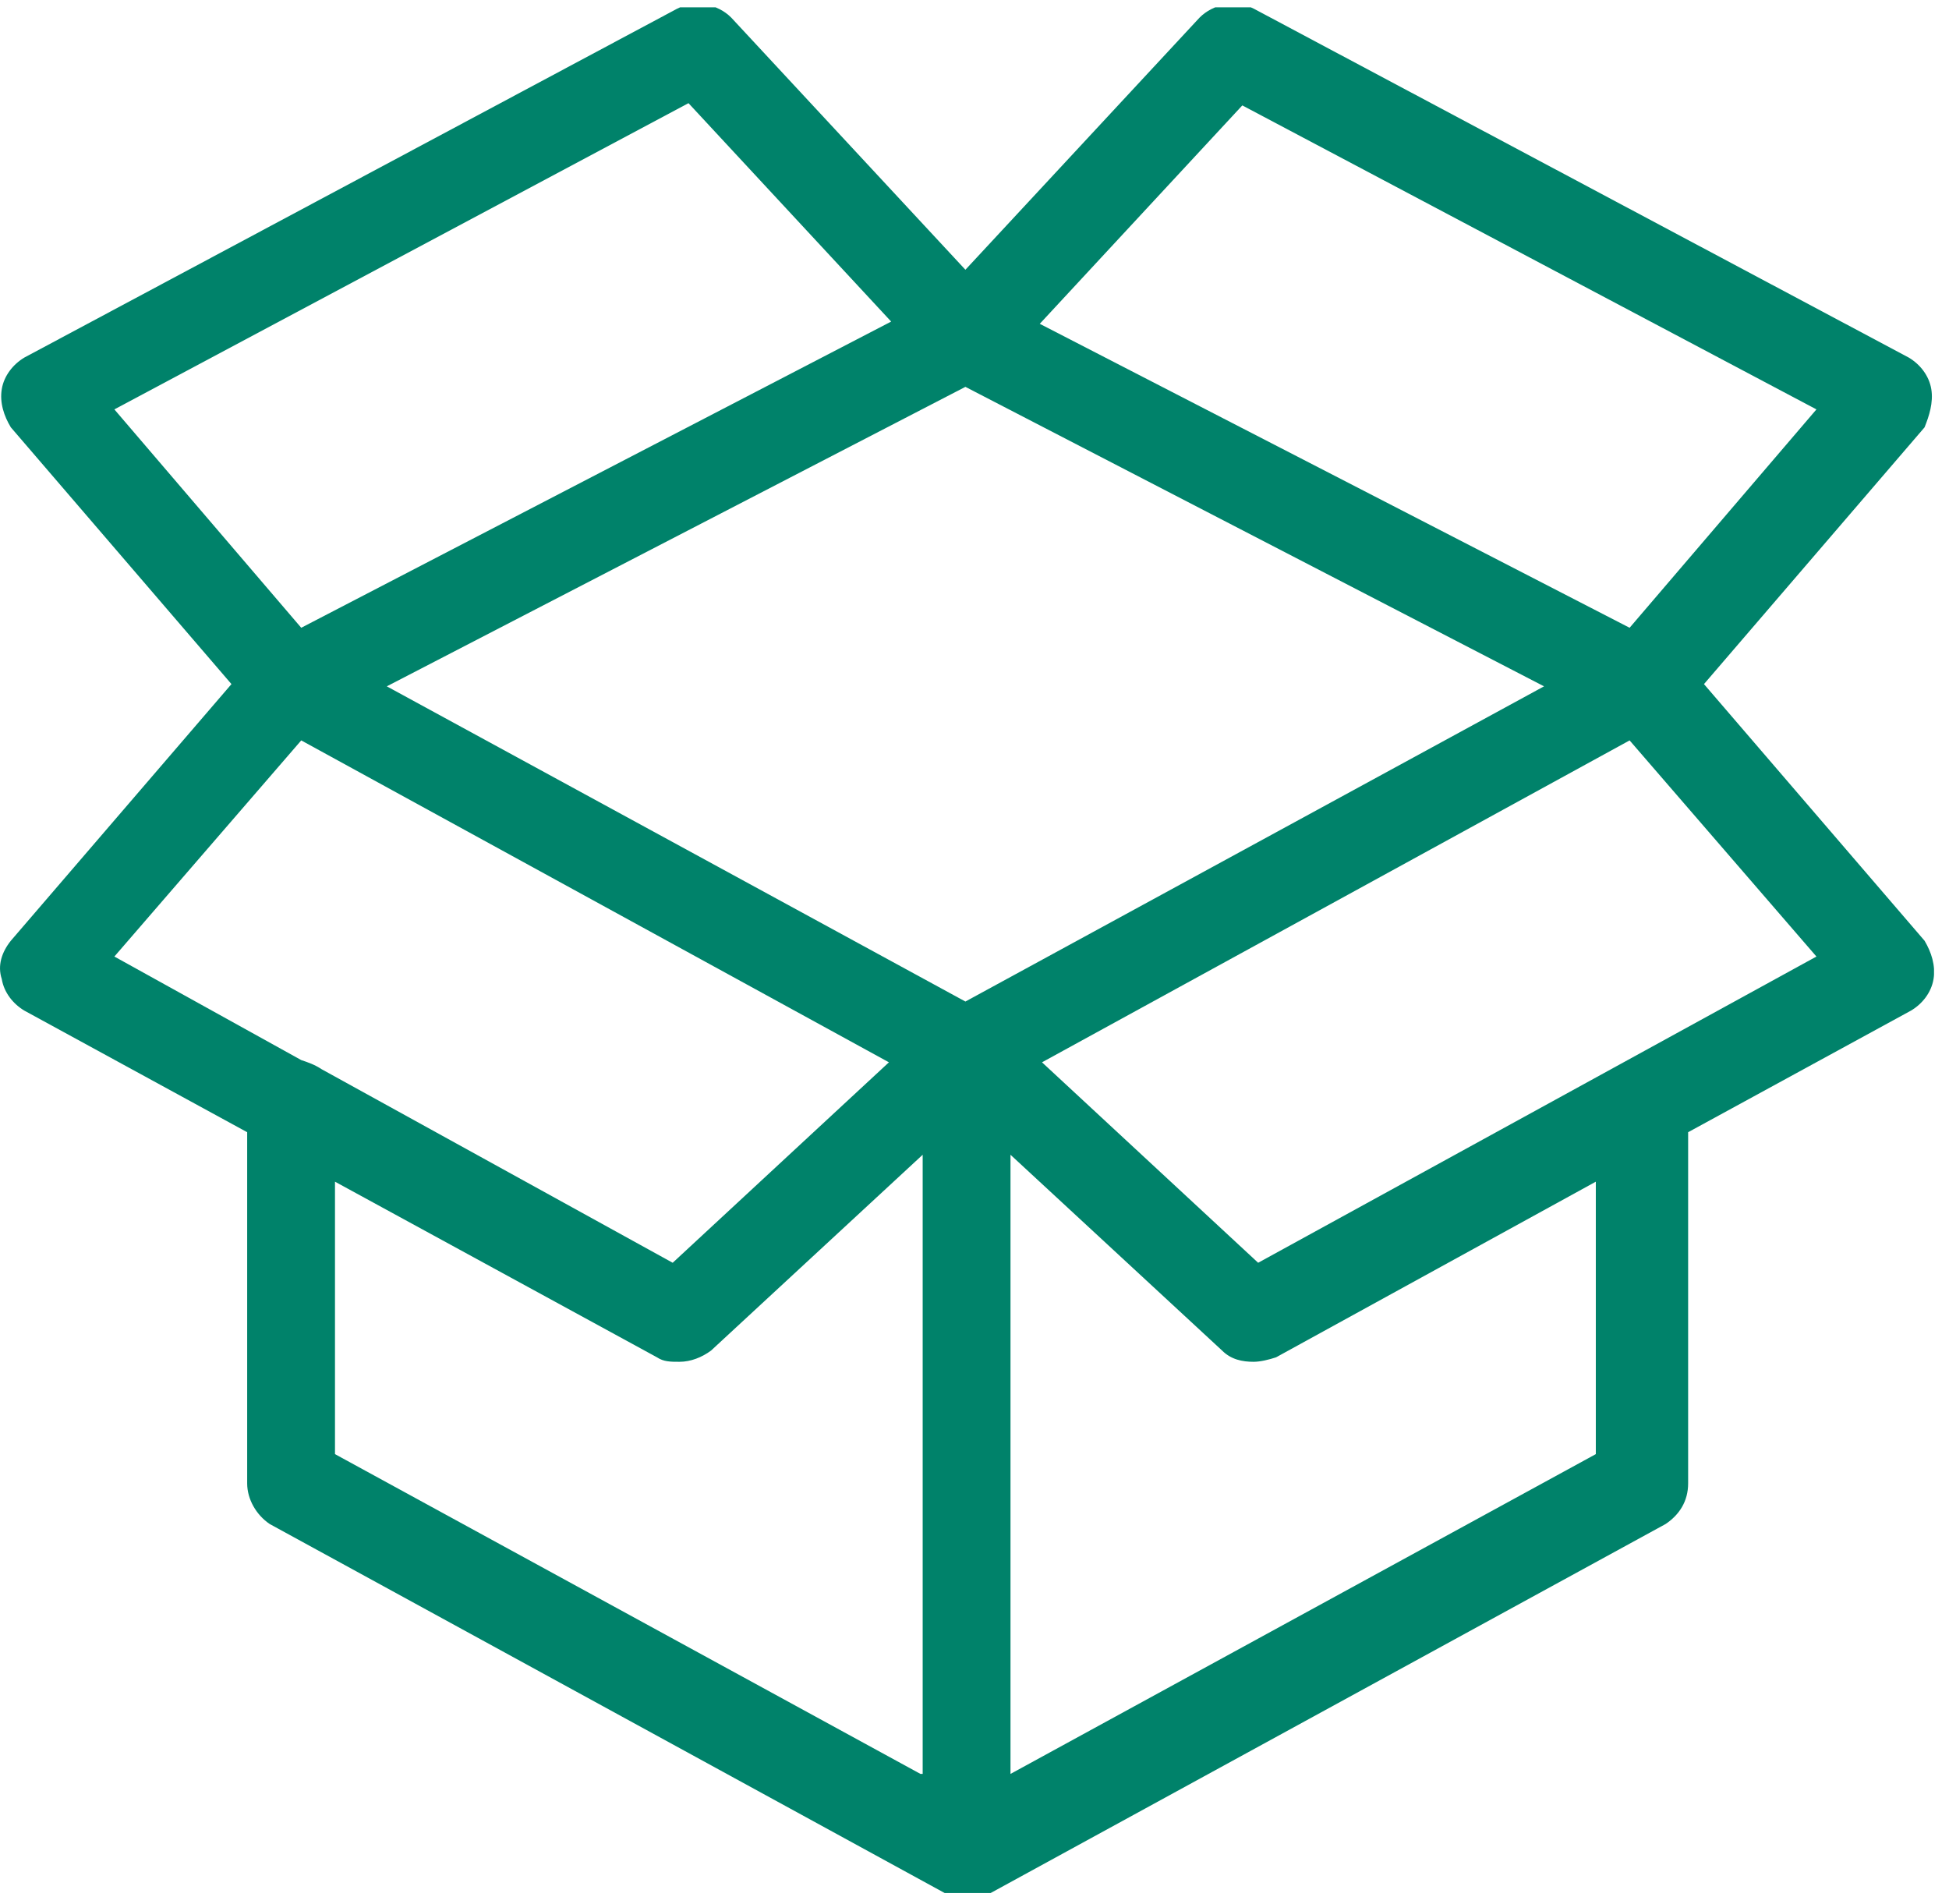 <svg version="1.0" preserveAspectRatio="xMidYMid meet" height="84" viewBox="0 0 64.5 63" zoomAndPan="magnify" width="86" xmlns:xlink="http://www.w3.org/1999/xlink" xmlns="http://www.w3.org/2000/svg"><defs><clipPath id="e6a2c294b2"><path clip-rule="nonzero" d="M 0 0.242 L 64.004 0.242 L 64.004 62.641 L 0 62.641 Z M 0 0.242"></path></clipPath></defs><g clip-path="url(#e6a2c294b2)"><path fill-rule="nonzero" fill-opacity="1" d="M 63.914 12.875 C 63.84 12.43 63.543 12.055 63.168 11.832 L 41.488 0.285 C 40.891 -0.016 40.145 0.133 39.699 0.582 L 31.949 8.926 L 24.199 0.582 C 23.754 0.133 23.008 -0.016 22.414 0.285 L 0.805 11.832 C 0.434 12.055 0.133 12.43 0.059 12.875 C -0.016 13.324 0.133 13.77 0.359 14.141 L 7.66 22.637 L 0.359 31.129 C 0.059 31.504 -0.09 31.949 0.059 32.398 C 0.133 32.844 0.434 33.219 0.805 33.441 L 8.18 37.465 L 8.18 49.086 C 8.18 49.609 8.48 50.129 8.926 50.43 L 31.277 62.648 C 31.355 62.723 31.43 62.723 31.504 62.723 C 31.578 62.723 31.578 62.723 31.652 62.797 C 31.801 62.797 31.875 62.871 32.023 62.871 C 32.172 62.871 32.246 62.871 32.398 62.797 C 32.449 62.797 32.492 62.773 32.547 62.723 C 32.621 62.723 32.695 62.648 32.77 62.648 L 55.121 50.43 C 55.57 50.129 55.867 49.684 55.867 49.086 L 55.867 37.465 L 63.242 33.441 C 63.617 33.219 63.914 32.844 63.988 32.398 C 64.062 31.949 63.914 31.504 63.691 31.129 L 56.391 22.637 L 63.691 14.141 C 63.84 13.77 63.988 13.324 63.914 12.875 Z M 3.785 13.547 L 22.785 3.414 L 29.492 10.641 L 9.969 20.773 C 9.969 20.773 3.785 13.547 3.785 13.547 Z M 9.969 35.078 L 3.785 31.652 L 9.969 24.5 L 29.418 35.152 L 22.262 41.785 L 10.641 35.379 C 10.418 35.23 10.191 35.152 9.969 35.078 Z M 30.461 58.699 L 11.086 48.117 L 11.086 39.102 L 21.742 44.914 C 21.965 45.062 22.188 45.062 22.488 45.062 C 22.859 45.062 23.23 44.914 23.531 44.691 L 30.535 38.211 L 30.535 58.699 Z M 31.949 33.141 L 12.801 22.711 L 31.949 12.801 L 51.098 22.711 Z M 52.812 48.117 L 33.441 58.699 L 33.441 38.211 L 40.445 44.691 C 40.742 44.988 41.113 45.062 41.488 45.062 C 41.711 45.062 42.008 44.988 42.23 44.914 L 52.812 39.102 Z M 60.113 31.652 L 41.637 41.785 L 34.484 35.152 L 53.93 24.5 Z M 53.93 20.773 L 34.41 10.715 L 41.113 3.488 L 60.113 13.547 C 60.113 13.547 53.93 20.773 53.93 20.773 Z M 53.93 20.773" fill="#00826a"></path></g></svg>